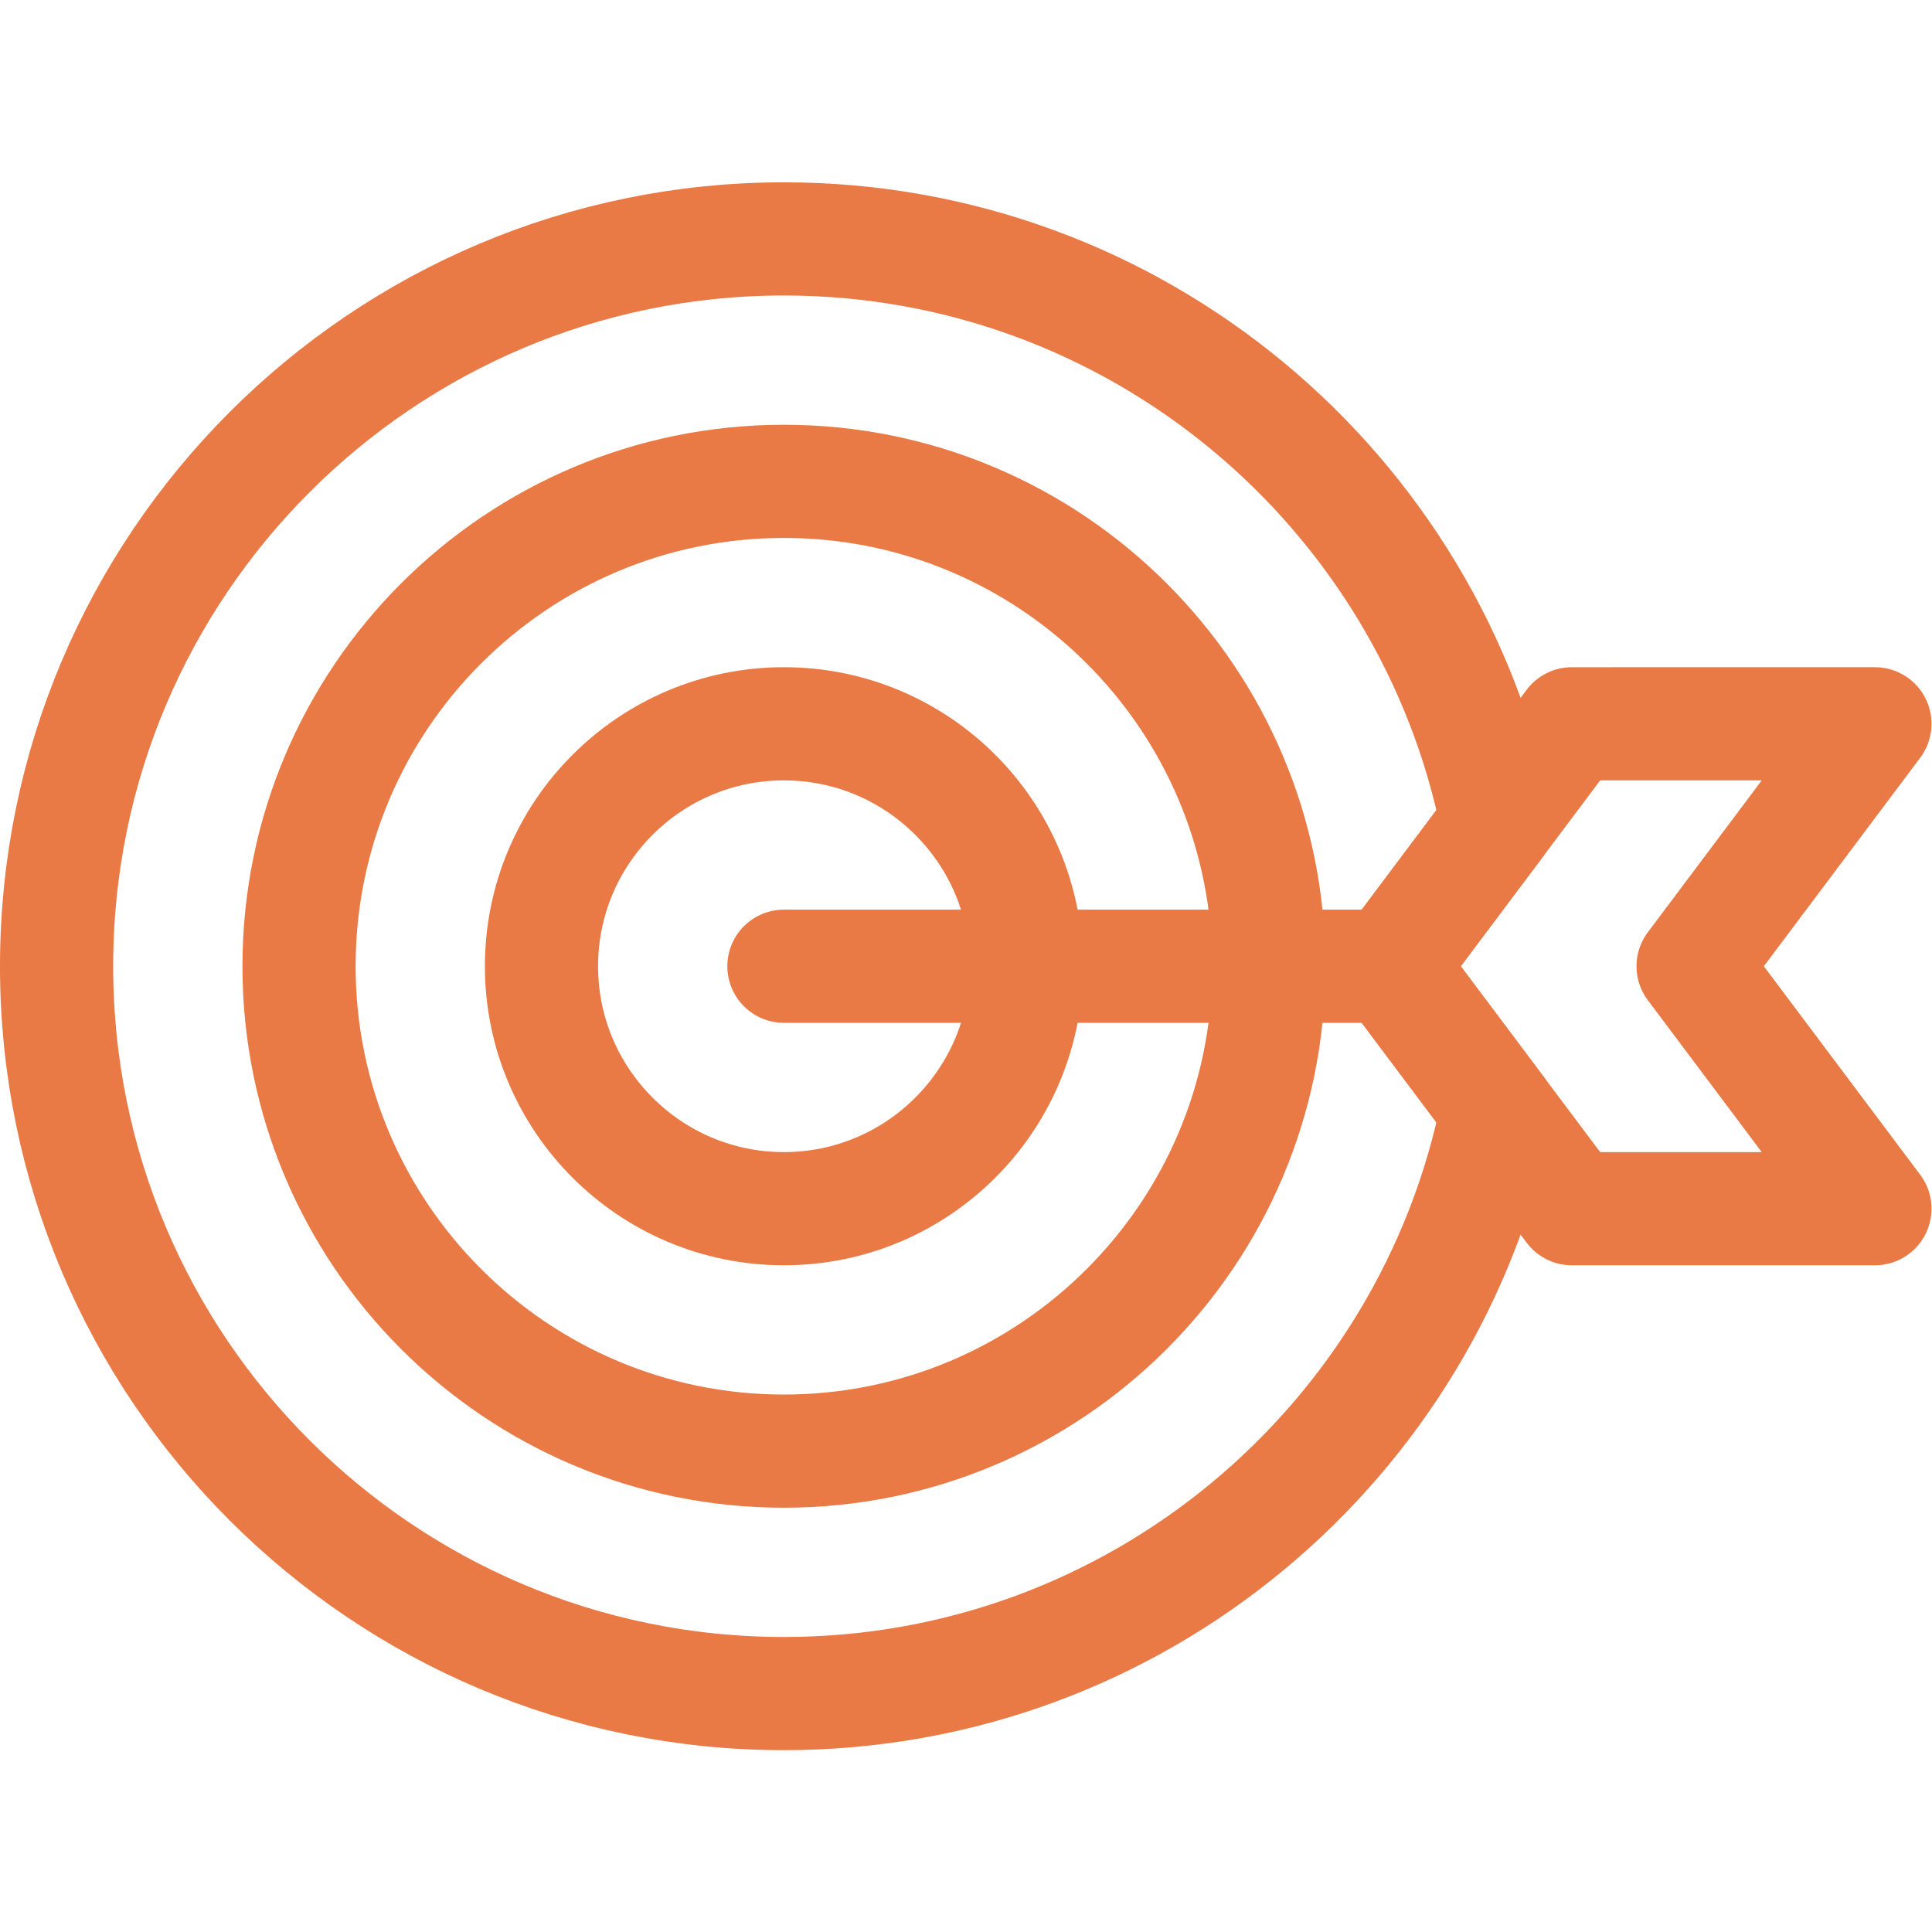<svg xmlns="http://www.w3.org/2000/svg" version="1.1" xmlns:xlink="http://www.w3.org/1999/xlink" width="512" height="512" x="0" y="0" viewBox="0 0 682.667 682.667" style="enable-background:new 0 0 512 512" xml:space="preserve" class=""><g><defs><clipPath id="a" clipPathUnits="userSpaceOnUse"><path d="M0 512h512V0H0Z" fill="#e97945" opacity="1" data-original="#000000"></path></clipPath></defs><g clip-path="url(#a)" transform="matrix(1.333 0 0 -1.333 0 682.667)"><path d="M0 0c70.939 0 128.534-57.591 128.534-128.533 0-70.943-57.595-128.533-128.534-128.533s-128.533 57.59-128.533 128.533C-128.533-57.591-70.939 0 0 0Z" style="stroke-linecap: round; stroke-linejoin: round; stroke-miterlimit: 10; stroke-dasharray: none; stroke-opacity: 1;" transform="translate(207.8 384.533)" fill="none" stroke="#E97945" stroke-width="30px" stroke-linecap="round" stroke-linejoin="round" stroke-miterlimit="10" stroke-dasharray="none" stroke-opacity="" data-original="#000000" opacity="1" class=""></path><path d="M0 0c35.47 0 64.267-28.8 64.267-64.267 0-35.466-28.797-64.266-64.267-64.266-35.469 0-64.267 28.8-64.267 64.266C-64.267-28.8-35.469 0 0 0Z" style="stroke-linecap: round; stroke-linejoin: round; stroke-miterlimit: 10; stroke-dasharray: none; stroke-opacity: 1;" transform="translate(207.8 320.267)" fill="none" stroke="#E97945" stroke-width="30px" stroke-linecap="round" stroke-linejoin="round" stroke-miterlimit="10" stroke-dasharray="none" stroke-opacity="" data-original="#000000" opacity="1" class=""></path><path d="M0 0h160.667" style="stroke-linecap: round; stroke-linejoin: round; stroke-miterlimit: 10; stroke-dasharray: none; stroke-opacity: 1;" transform="translate(207.8 256)" fill="none" stroke="#E97945" stroke-width="30px" stroke-linecap="round" stroke-linejoin="round" stroke-miterlimit="10" stroke-dasharray="none" stroke-opacity="" data-original="#000000" opacity="1" class=""></path><path d="M0 0c-17.618-88.294-95.626-154.922-189.074-154.922-106.409 0-192.8 86.39-192.8 192.799 0 106.41 86.391 192.8 192.8 192.8 93.448 0 171.456-66.628 189.074-154.922l-28.407-37.878Z" style="stroke-linecap: round; stroke-linejoin: round; stroke-miterlimit: 10; stroke-dasharray: none; stroke-opacity: 1;" transform="translate(396.873 218.123)" fill="none" stroke="#E97945" stroke-width="30px" stroke-linecap="round" stroke-linejoin="round" stroke-miterlimit="10" stroke-dasharray="none" stroke-opacity="" data-original="#000000" opacity="1" class=""></path><path d="m0 0 48.2-64.267h80.333L80.333 0l48.2 64.267H48.2Z" style="stroke-linecap: round; stroke-linejoin: round; stroke-miterlimit: 10; stroke-dasharray: none; stroke-opacity: 1;" transform="translate(368.467 256)" fill="none" stroke="#E97945" stroke-width="30px" stroke-linecap="round" stroke-linejoin="round" stroke-miterlimit="10" stroke-dasharray="none" stroke-opacity="" data-original="#000000" opacity="1" class=""></path></g></g></svg>